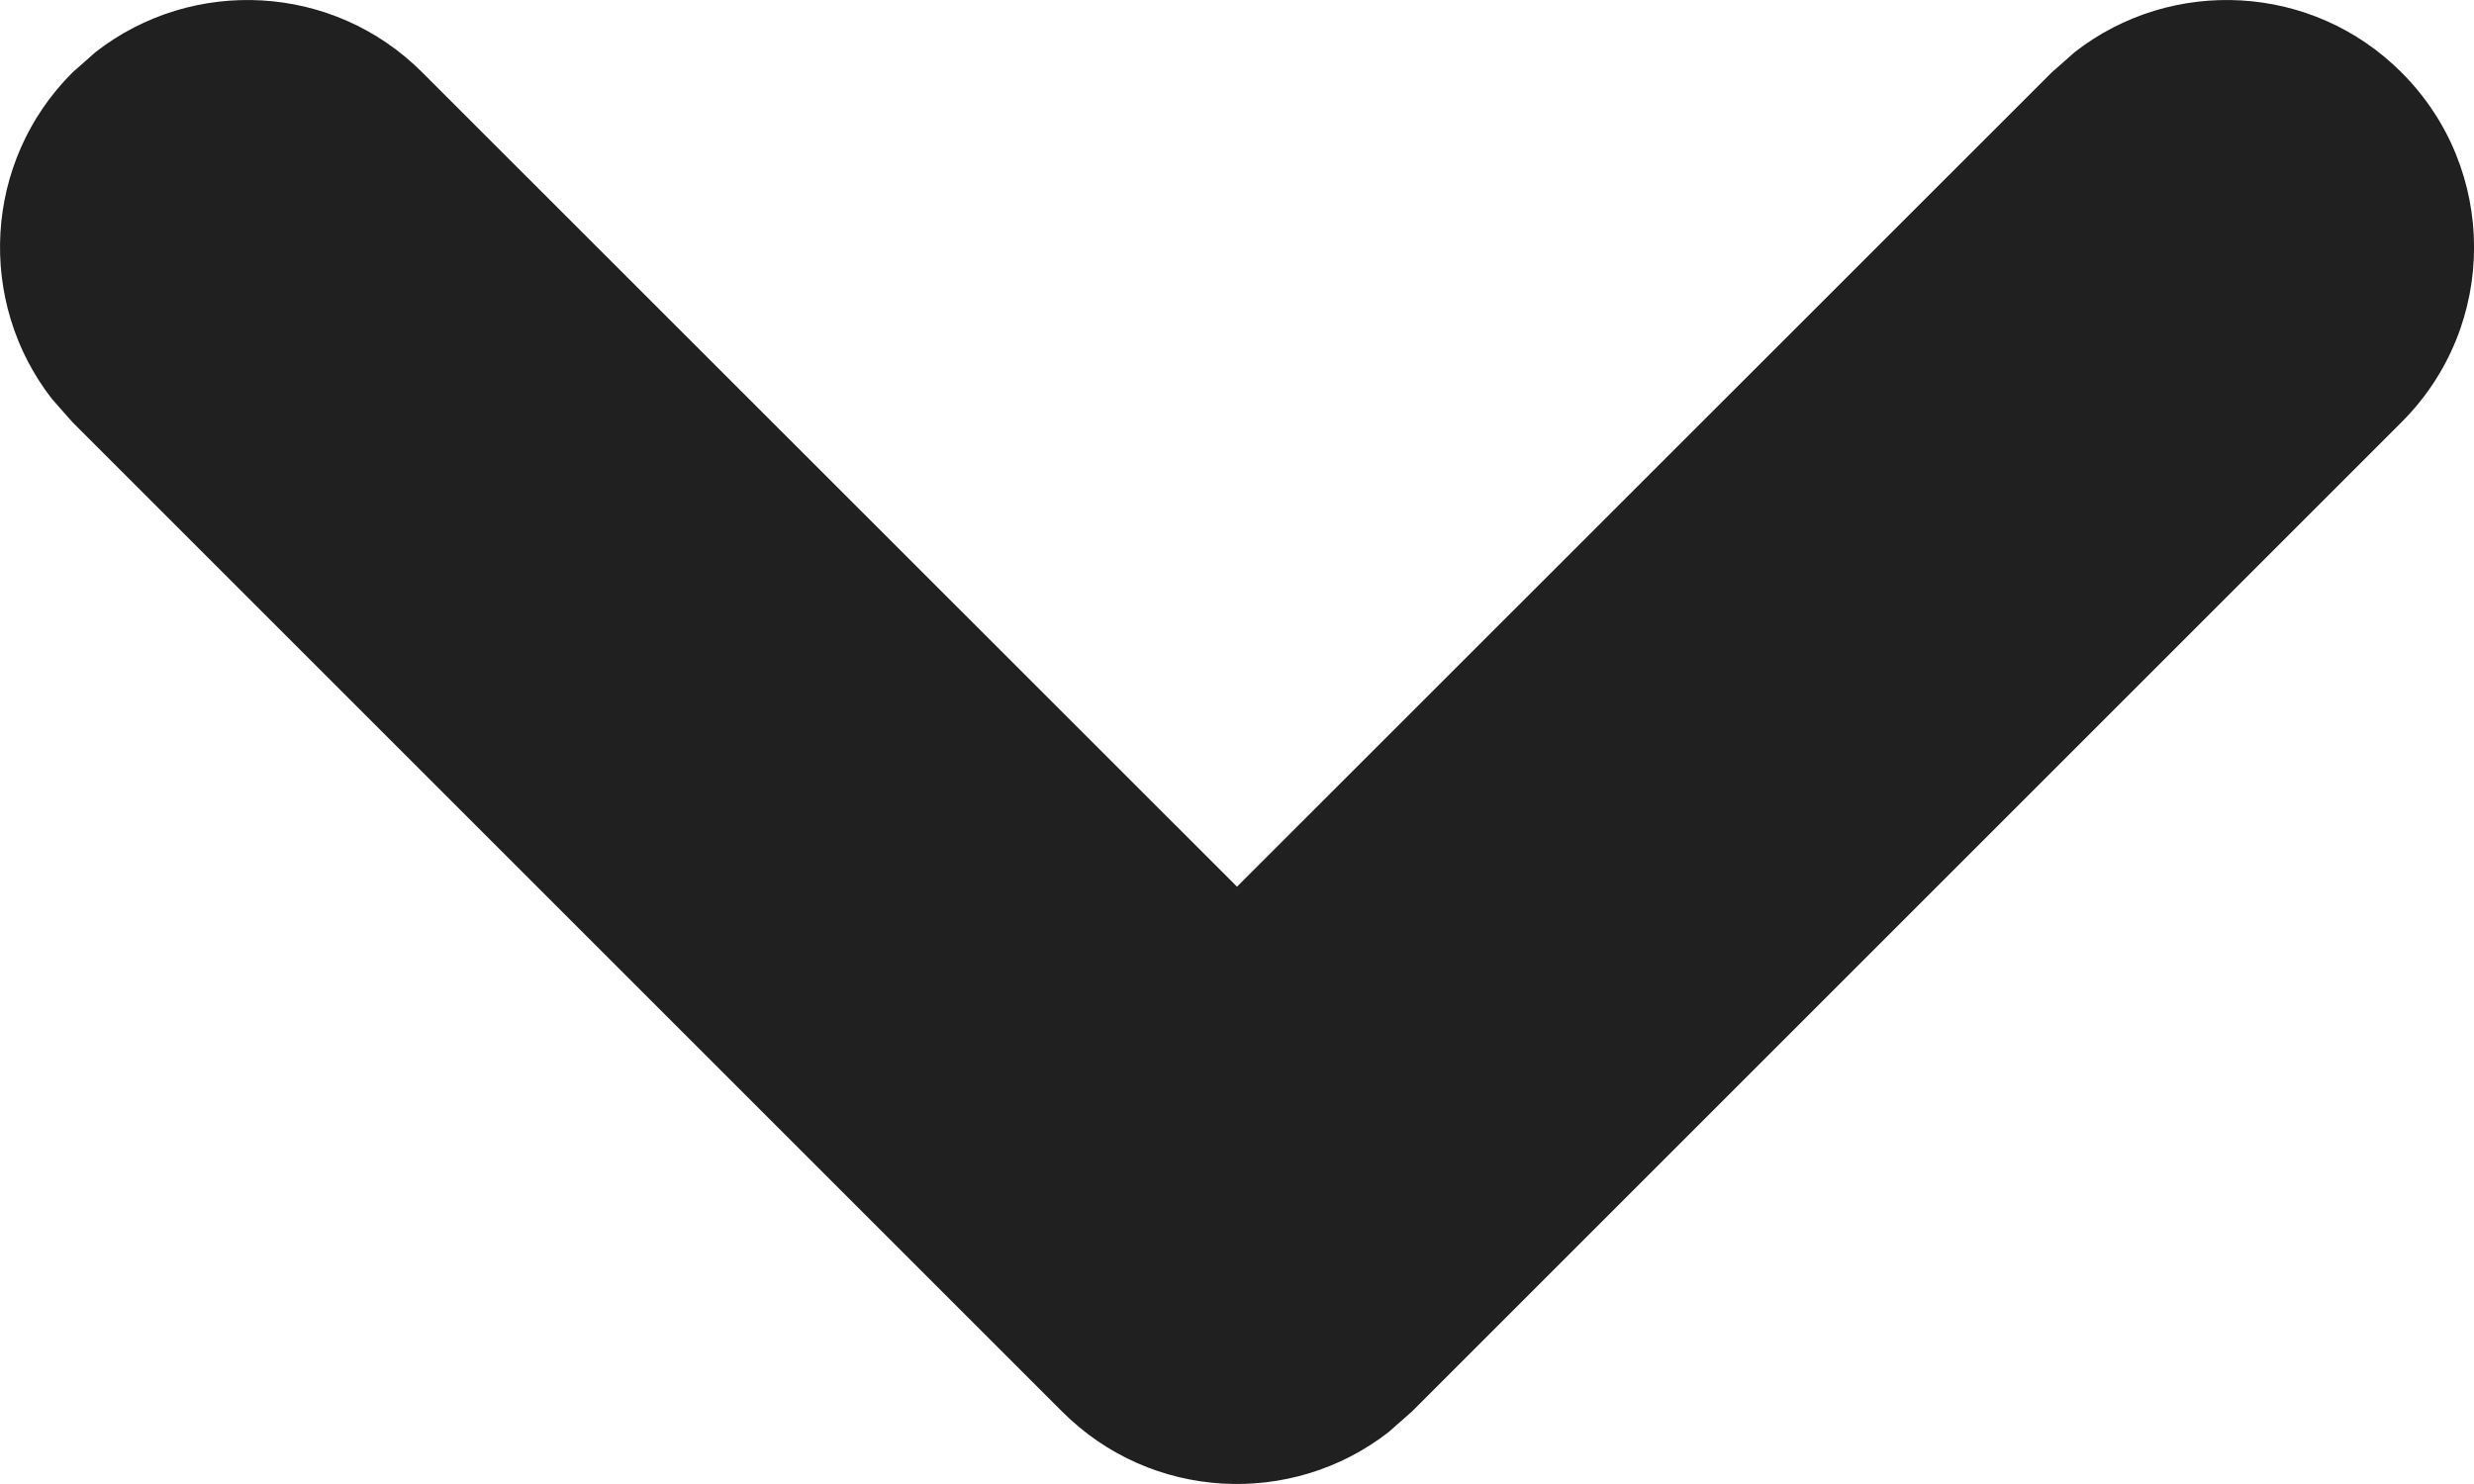 <svg width="10" height="6" viewBox="0 0 10 6" fill="none" xmlns="http://www.w3.org/2000/svg">
<path d="M9.707 1.707C10.098 1.317 10.098 0.683 9.707 0.293C9.347 -0.068 8.779 -0.095 8.387 0.21L8.293 0.293L5 3.585L1.707 0.293C1.347 -0.068 0.779 -0.095 0.387 0.21L0.293 0.293C-0.068 0.653 -0.095 1.221 0.21 1.613L0.293 1.707L4.293 5.707C4.653 6.068 5.221 6.095 5.613 5.79L5.707 5.707L9.707 1.707Z" fill="#202020"/>
</svg>
